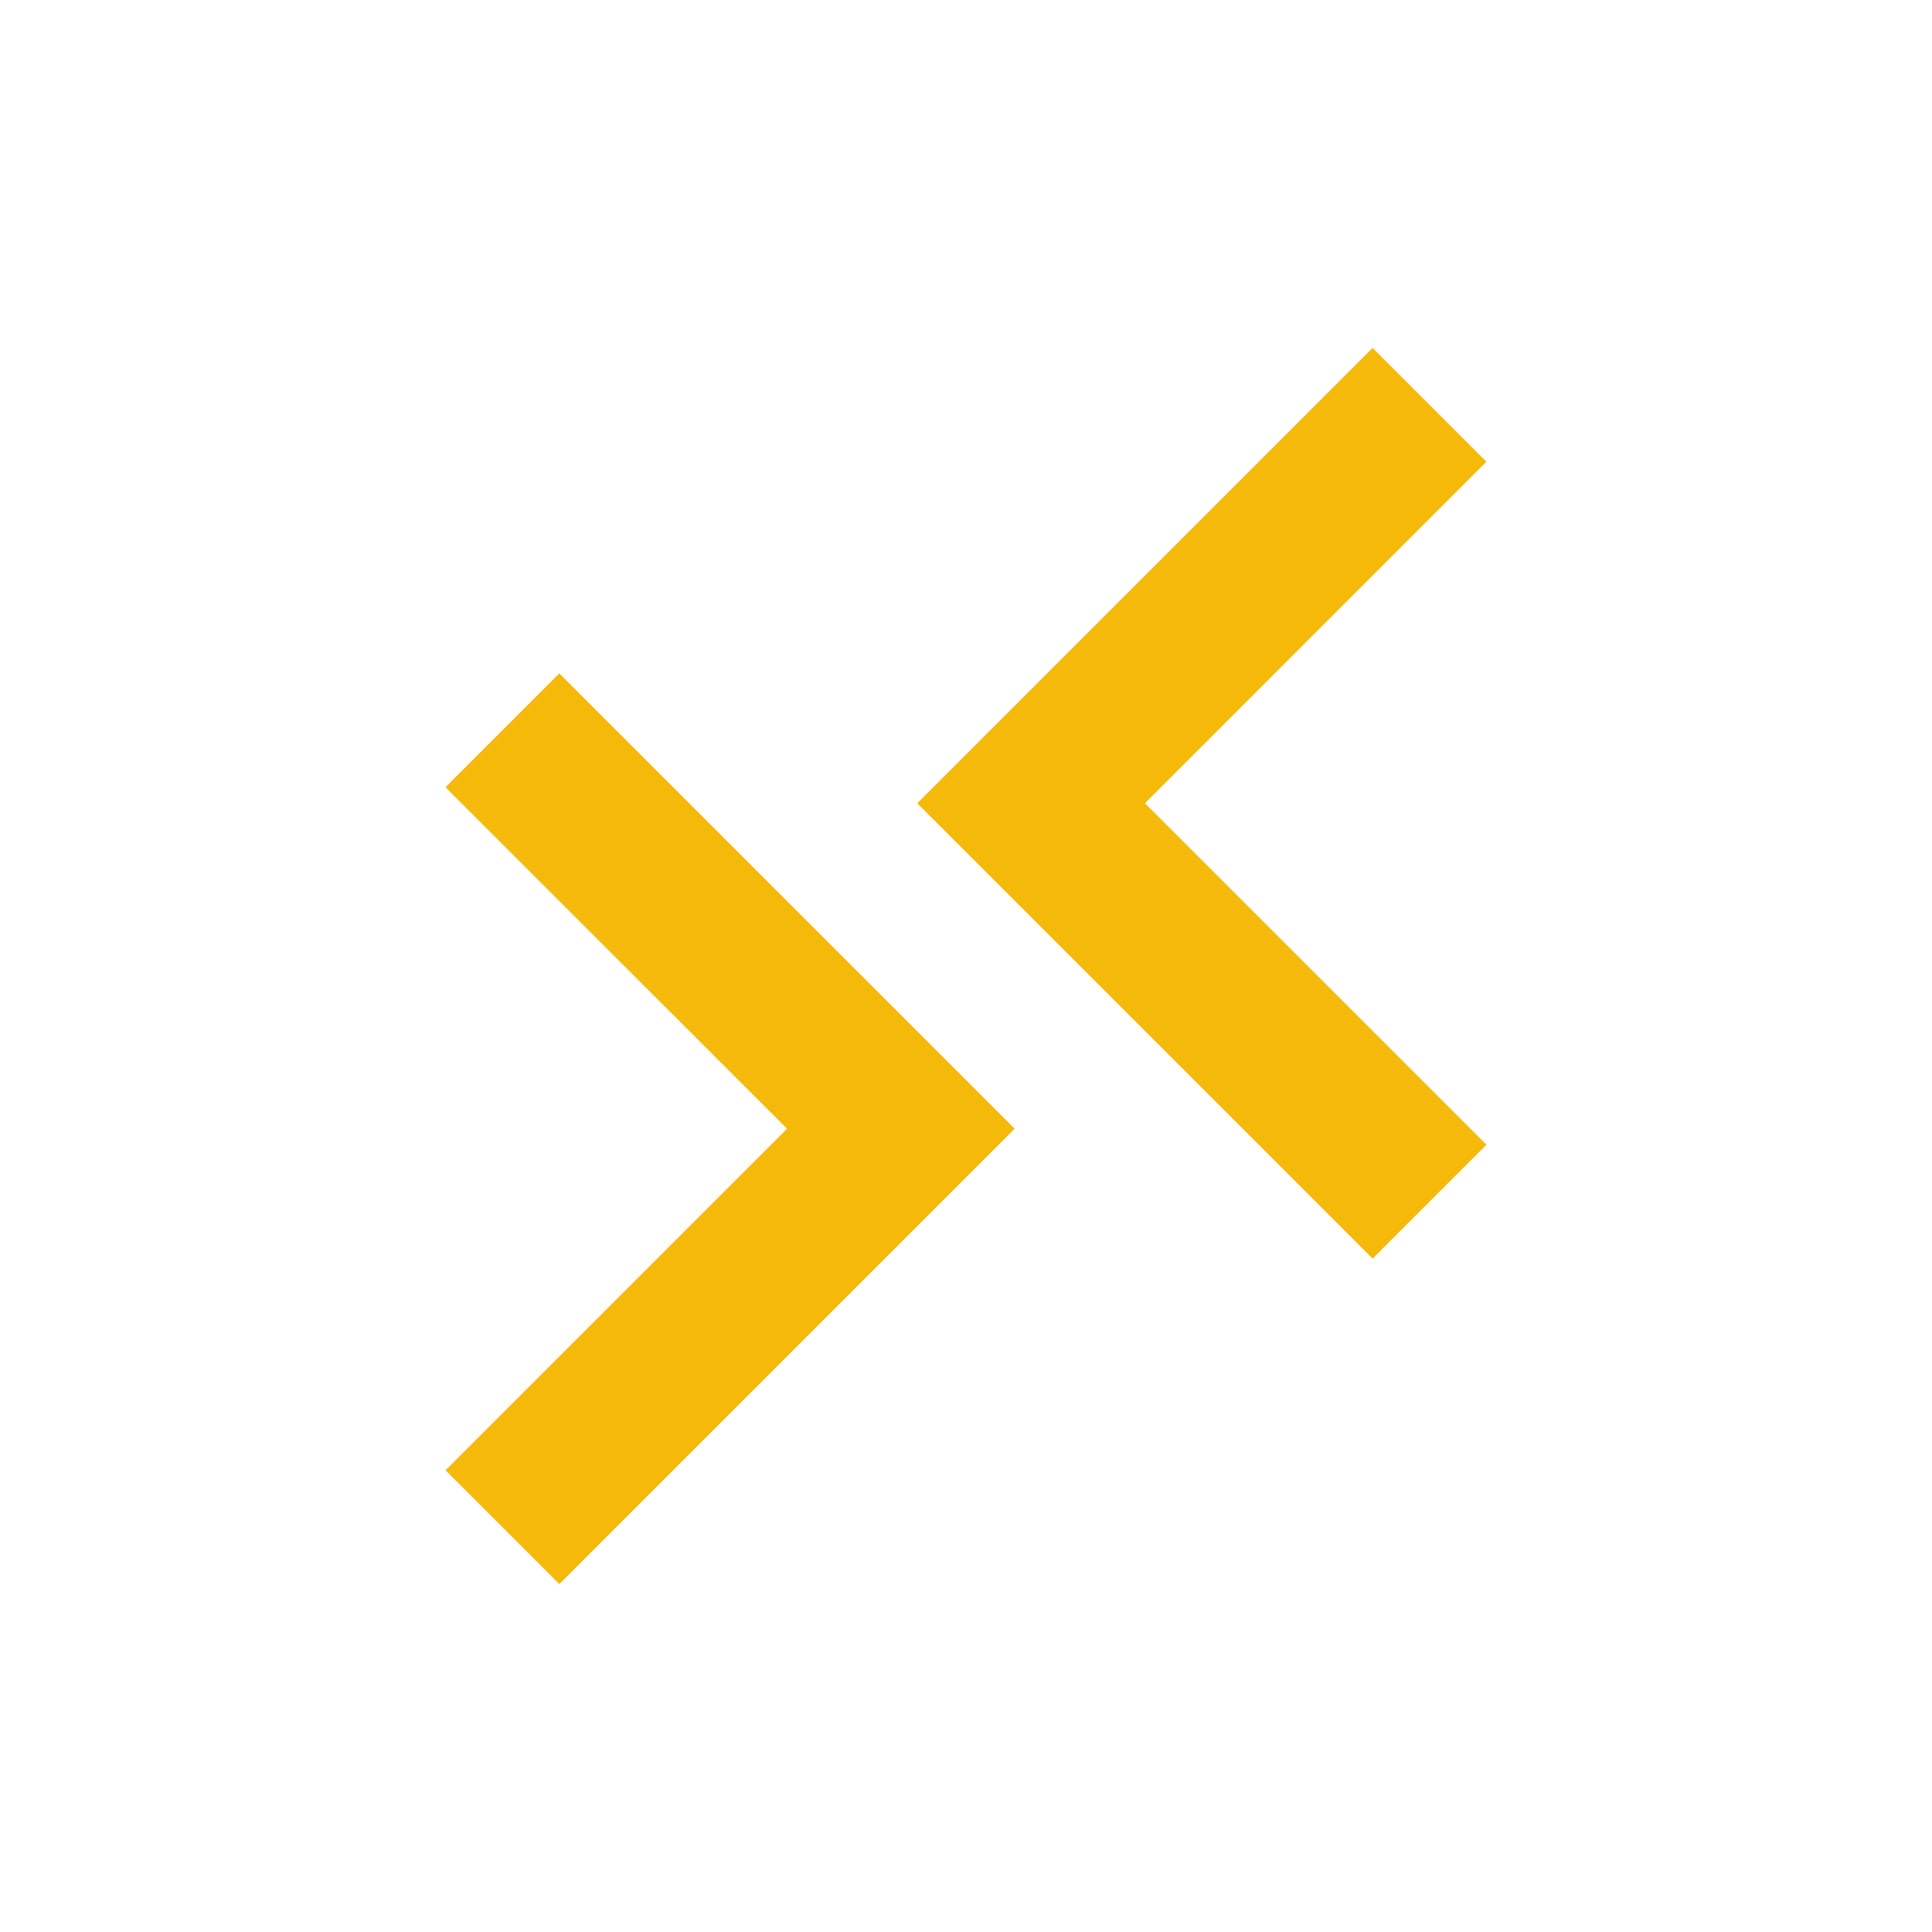 <svg width="24" height="24" viewBox="0 0 24 24" fill="none" xmlns="http://www.w3.org/2000/svg">
<path d="M17.051 4.322L18.465 5.736L14.223 9.979L18.465 14.221L17.051 15.635L11.394 9.979L17.051 4.322Z" fill="#f5ba09"/>
<path d="M6.948 19.678L5.534 18.264L9.777 14.021L5.534 9.779L6.948 8.365L12.605 14.021L6.948 19.678Z" fill="#f5ba09"/>
</svg>
